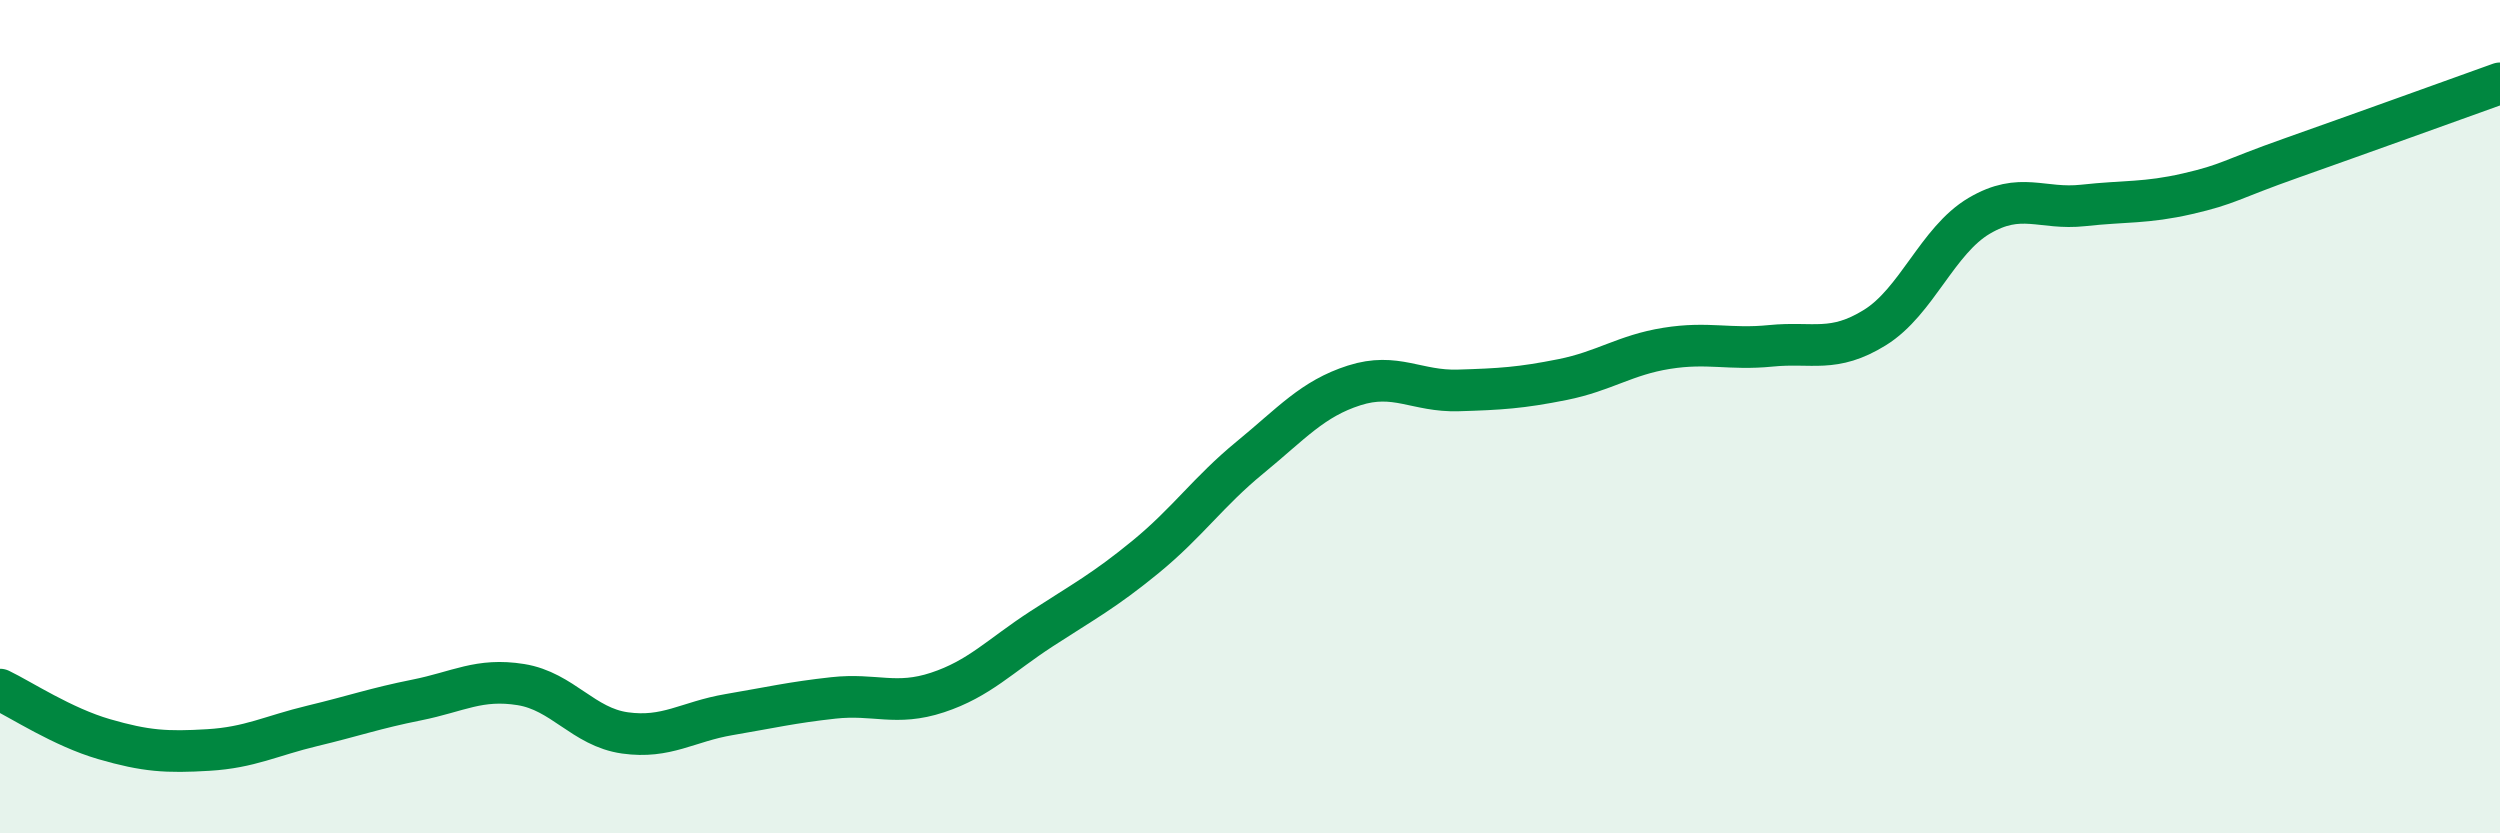 
    <svg width="60" height="20" viewBox="0 0 60 20" xmlns="http://www.w3.org/2000/svg">
      <path
        d="M 0,16.55 C 0.5,16.79 1.5,17.45 2.5,17.74 C 3.5,18.03 4,18.06 5,18 C 6,17.94 6.5,17.66 7.5,17.42 C 8.5,17.18 9,17 10,16.8 C 11,16.6 11.5,16.27 12.5,16.43 C 13.5,16.59 14,17.45 15,17.59 C 16,17.73 16.5,17.32 17.5,17.15 C 18.5,16.98 19,16.86 20,16.75 C 21,16.64 21.5,16.95 22.5,16.62 C 23.5,16.29 24,15.74 25,15.09 C 26,14.44 26.5,14.18 27.5,13.36 C 28.5,12.54 29,11.8 30,10.98 C 31,10.16 31.5,9.57 32.5,9.25 C 33.5,8.93 34,9.4 35,9.37 C 36,9.34 36.5,9.31 37.5,9.11 C 38.5,8.91 39,8.52 40,8.36 C 41,8.2 41.5,8.4 42.5,8.3 C 43.5,8.2 44,8.48 45,7.86 C 46,7.24 46.5,5.77 47.5,5.18 C 48.5,4.59 49,5.04 50,4.93 C 51,4.82 51.5,4.88 52.5,4.65 C 53.5,4.42 53.5,4.32 55,3.79 C 56.5,3.26 59,2.36 60,2L60 20L0 20Z"
        fill="#008740"
        opacity="0.1"
        stroke-linecap="round"
        stroke-linejoin="round"
      />
      <path
        d="M 0,16.55 C 0.5,16.79 1.5,17.45 2.5,17.74 C 3.5,18.03 4,18.06 5,18 C 6,17.94 6.5,17.66 7.5,17.42 C 8.5,17.18 9,17 10,16.8 C 11,16.6 11.5,16.27 12.5,16.43 C 13.5,16.59 14,17.45 15,17.59 C 16,17.73 16.5,17.32 17.5,17.15 C 18.5,16.98 19,16.86 20,16.75 C 21,16.64 21.5,16.95 22.5,16.62 C 23.5,16.29 24,15.74 25,15.09 C 26,14.44 26.5,14.18 27.5,13.36 C 28.5,12.54 29,11.8 30,10.98 C 31,10.16 31.5,9.57 32.5,9.25 C 33.5,8.93 34,9.4 35,9.37 C 36,9.34 36.5,9.31 37.5,9.11 C 38.5,8.91 39,8.52 40,8.36 C 41,8.2 41.5,8.4 42.5,8.3 C 43.5,8.2 44,8.48 45,7.86 C 46,7.24 46.5,5.77 47.5,5.18 C 48.5,4.59 49,5.04 50,4.93 C 51,4.82 51.5,4.88 52.5,4.65 C 53.5,4.42 53.5,4.32 55,3.79 C 56.5,3.26 59,2.36 60,2"
        stroke="#008740"
        stroke-width="1"
        fill="none"
        stroke-linecap="round"
        stroke-linejoin="round"
      />
    </svg>
  